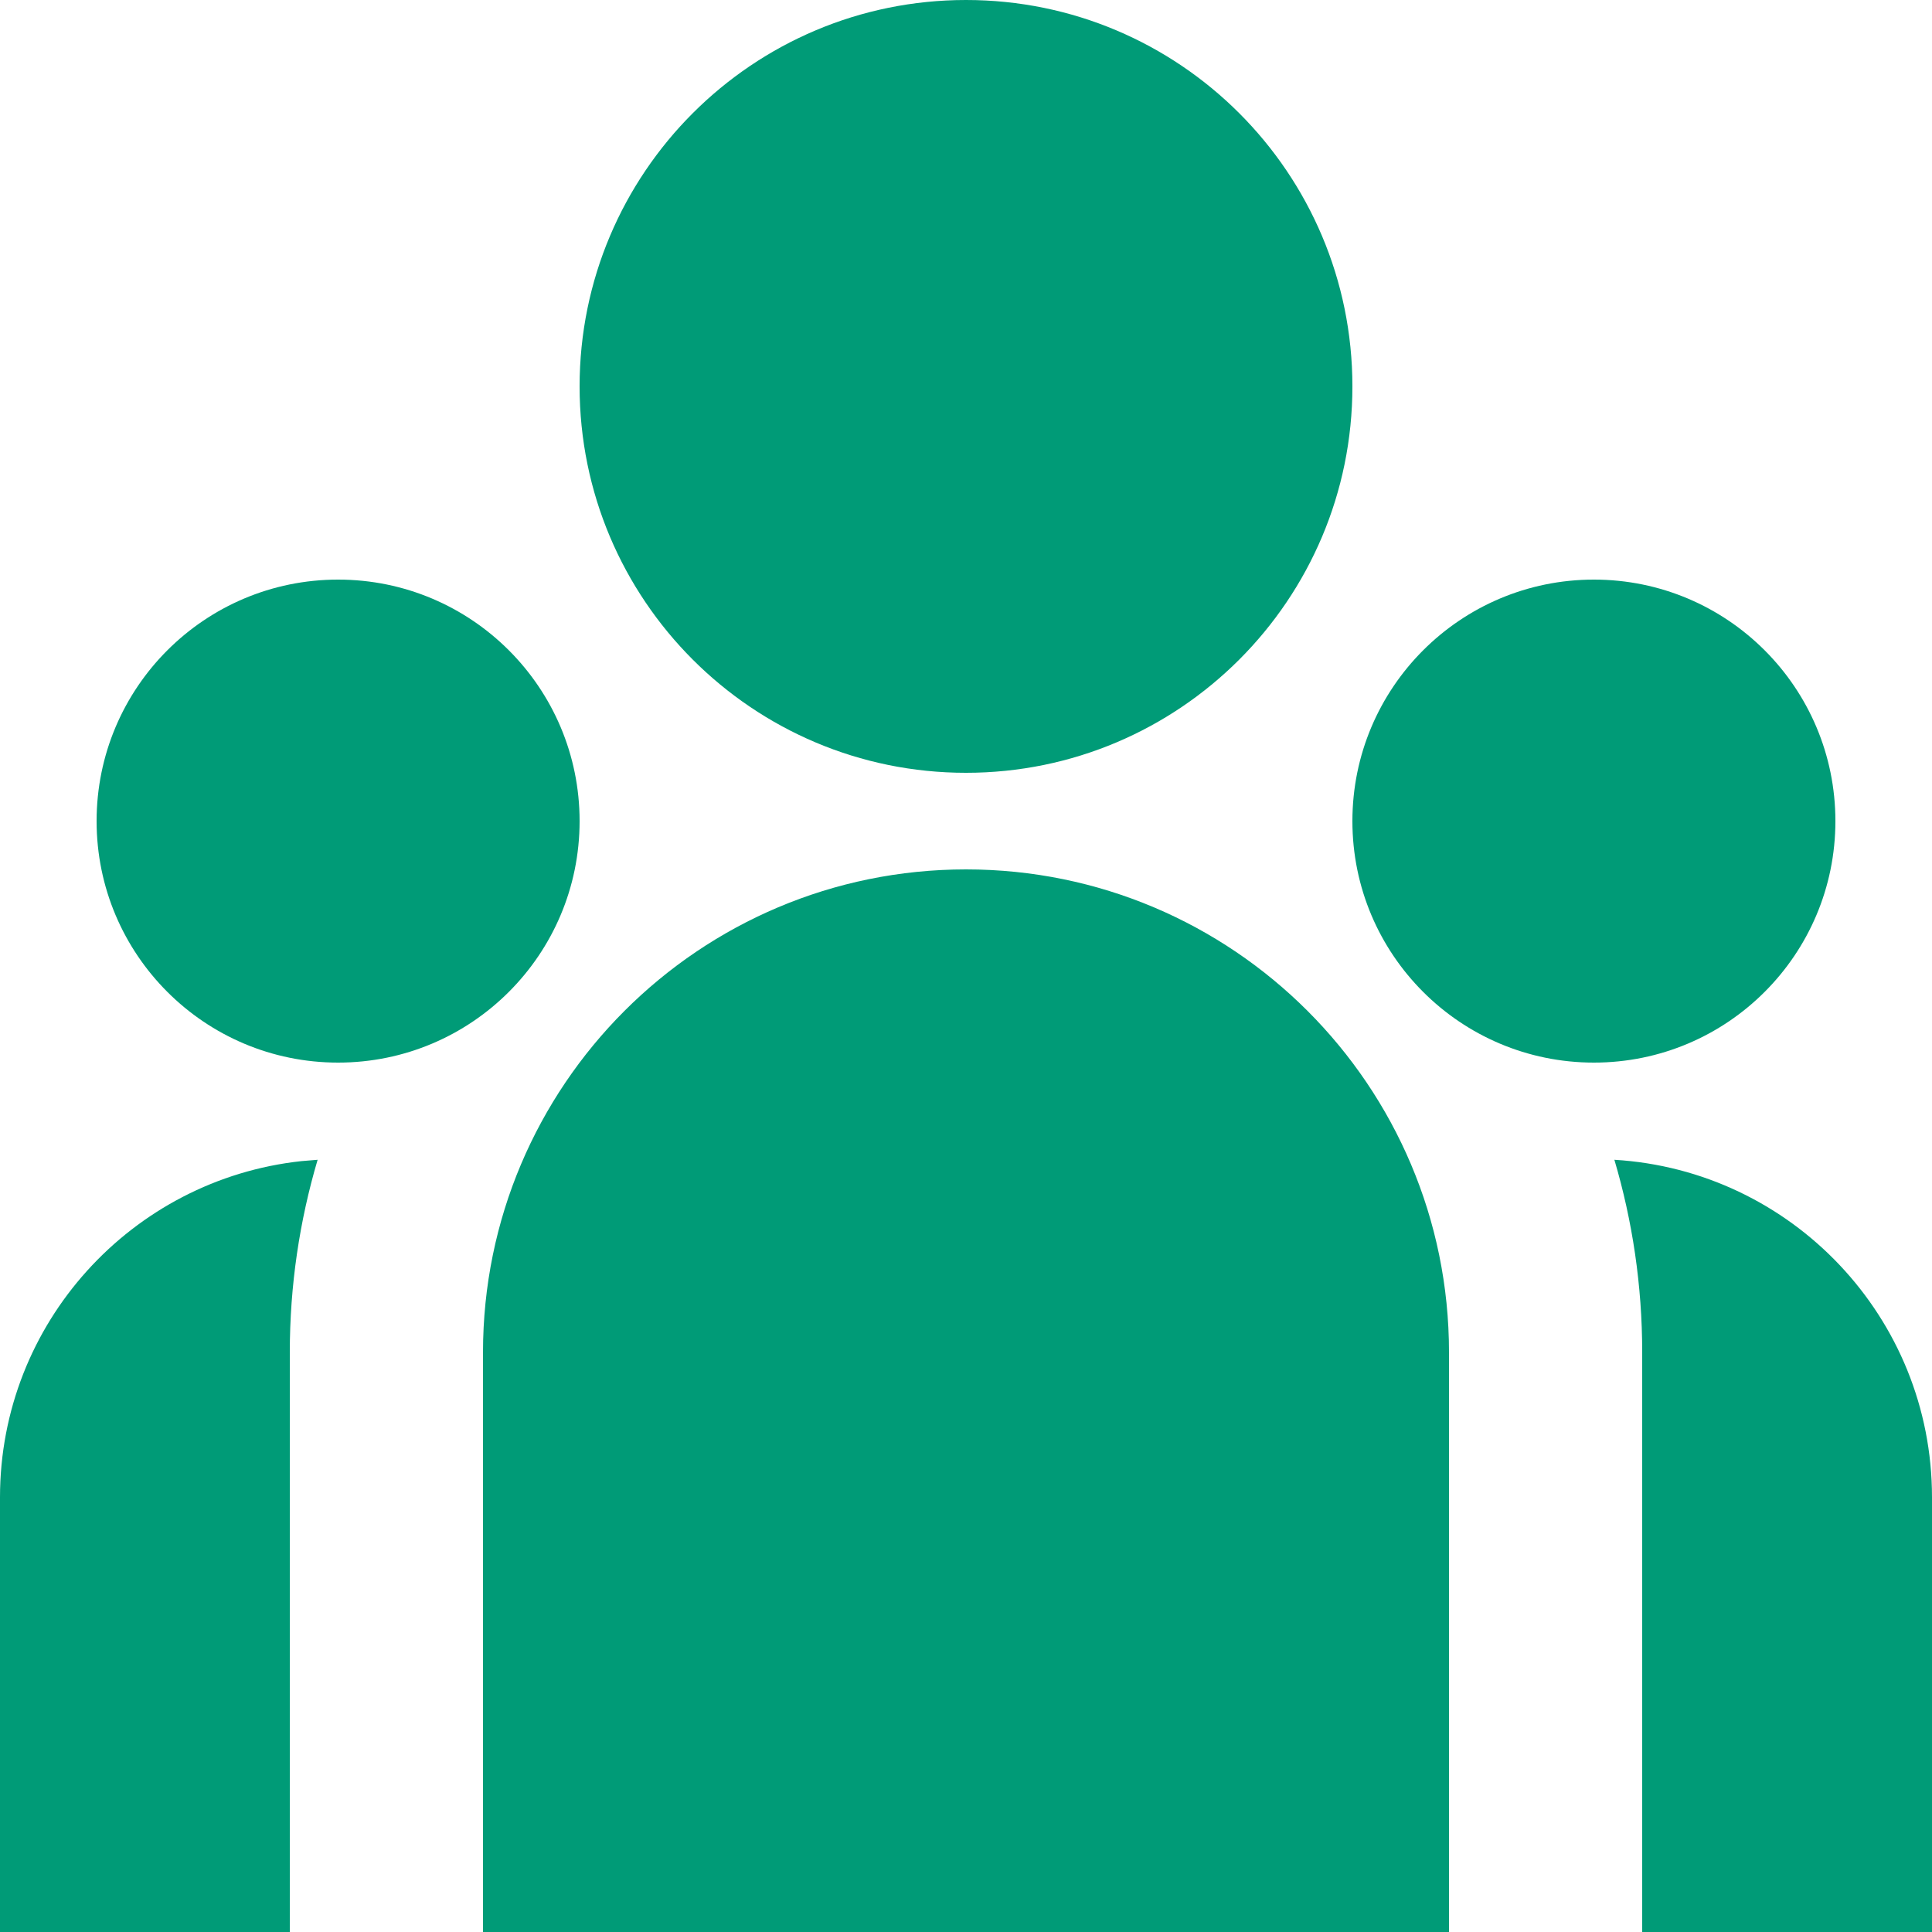 <svg width="20" height="20" viewBox="0 0 20 20" fill="none" xmlns="http://www.w3.org/2000/svg">
<path d="M10 8C12.209 8 14 6.209 14 4C14 1.791 12.209 0 10 0C7.791 0 6 1.791 6 4C6 6.209 7.791 8 10 8ZM3.5 11C4.881 11 6 9.881 6 8.5C6 7.119 4.881 6 3.5 6C2.119 6 1 7.119 1 8.5C1 9.881 2.119 11 3.5 11ZM19 8.5C19 9.881 17.881 11 16.5 11C15.119 11 14 9.881 14 8.5C14 7.119 15.119 6 16.5 6C17.881 6 19 7.119 19 8.5ZM10 9C12.761 9 15 11.239 15 14V20H5V14C5 11.239 7.239 9 10 9ZM3 14C3 13.307 3.101 12.638 3.288 12.006L3.119 12.02C1.365 12.21 0 13.696 0 15.5V20H3V14ZM20 20V15.5C20 13.638 18.546 12.115 16.712 12.006C16.899 12.638 17 13.307 17 14V20H20Z" fill="#009B77"/>
</svg>
